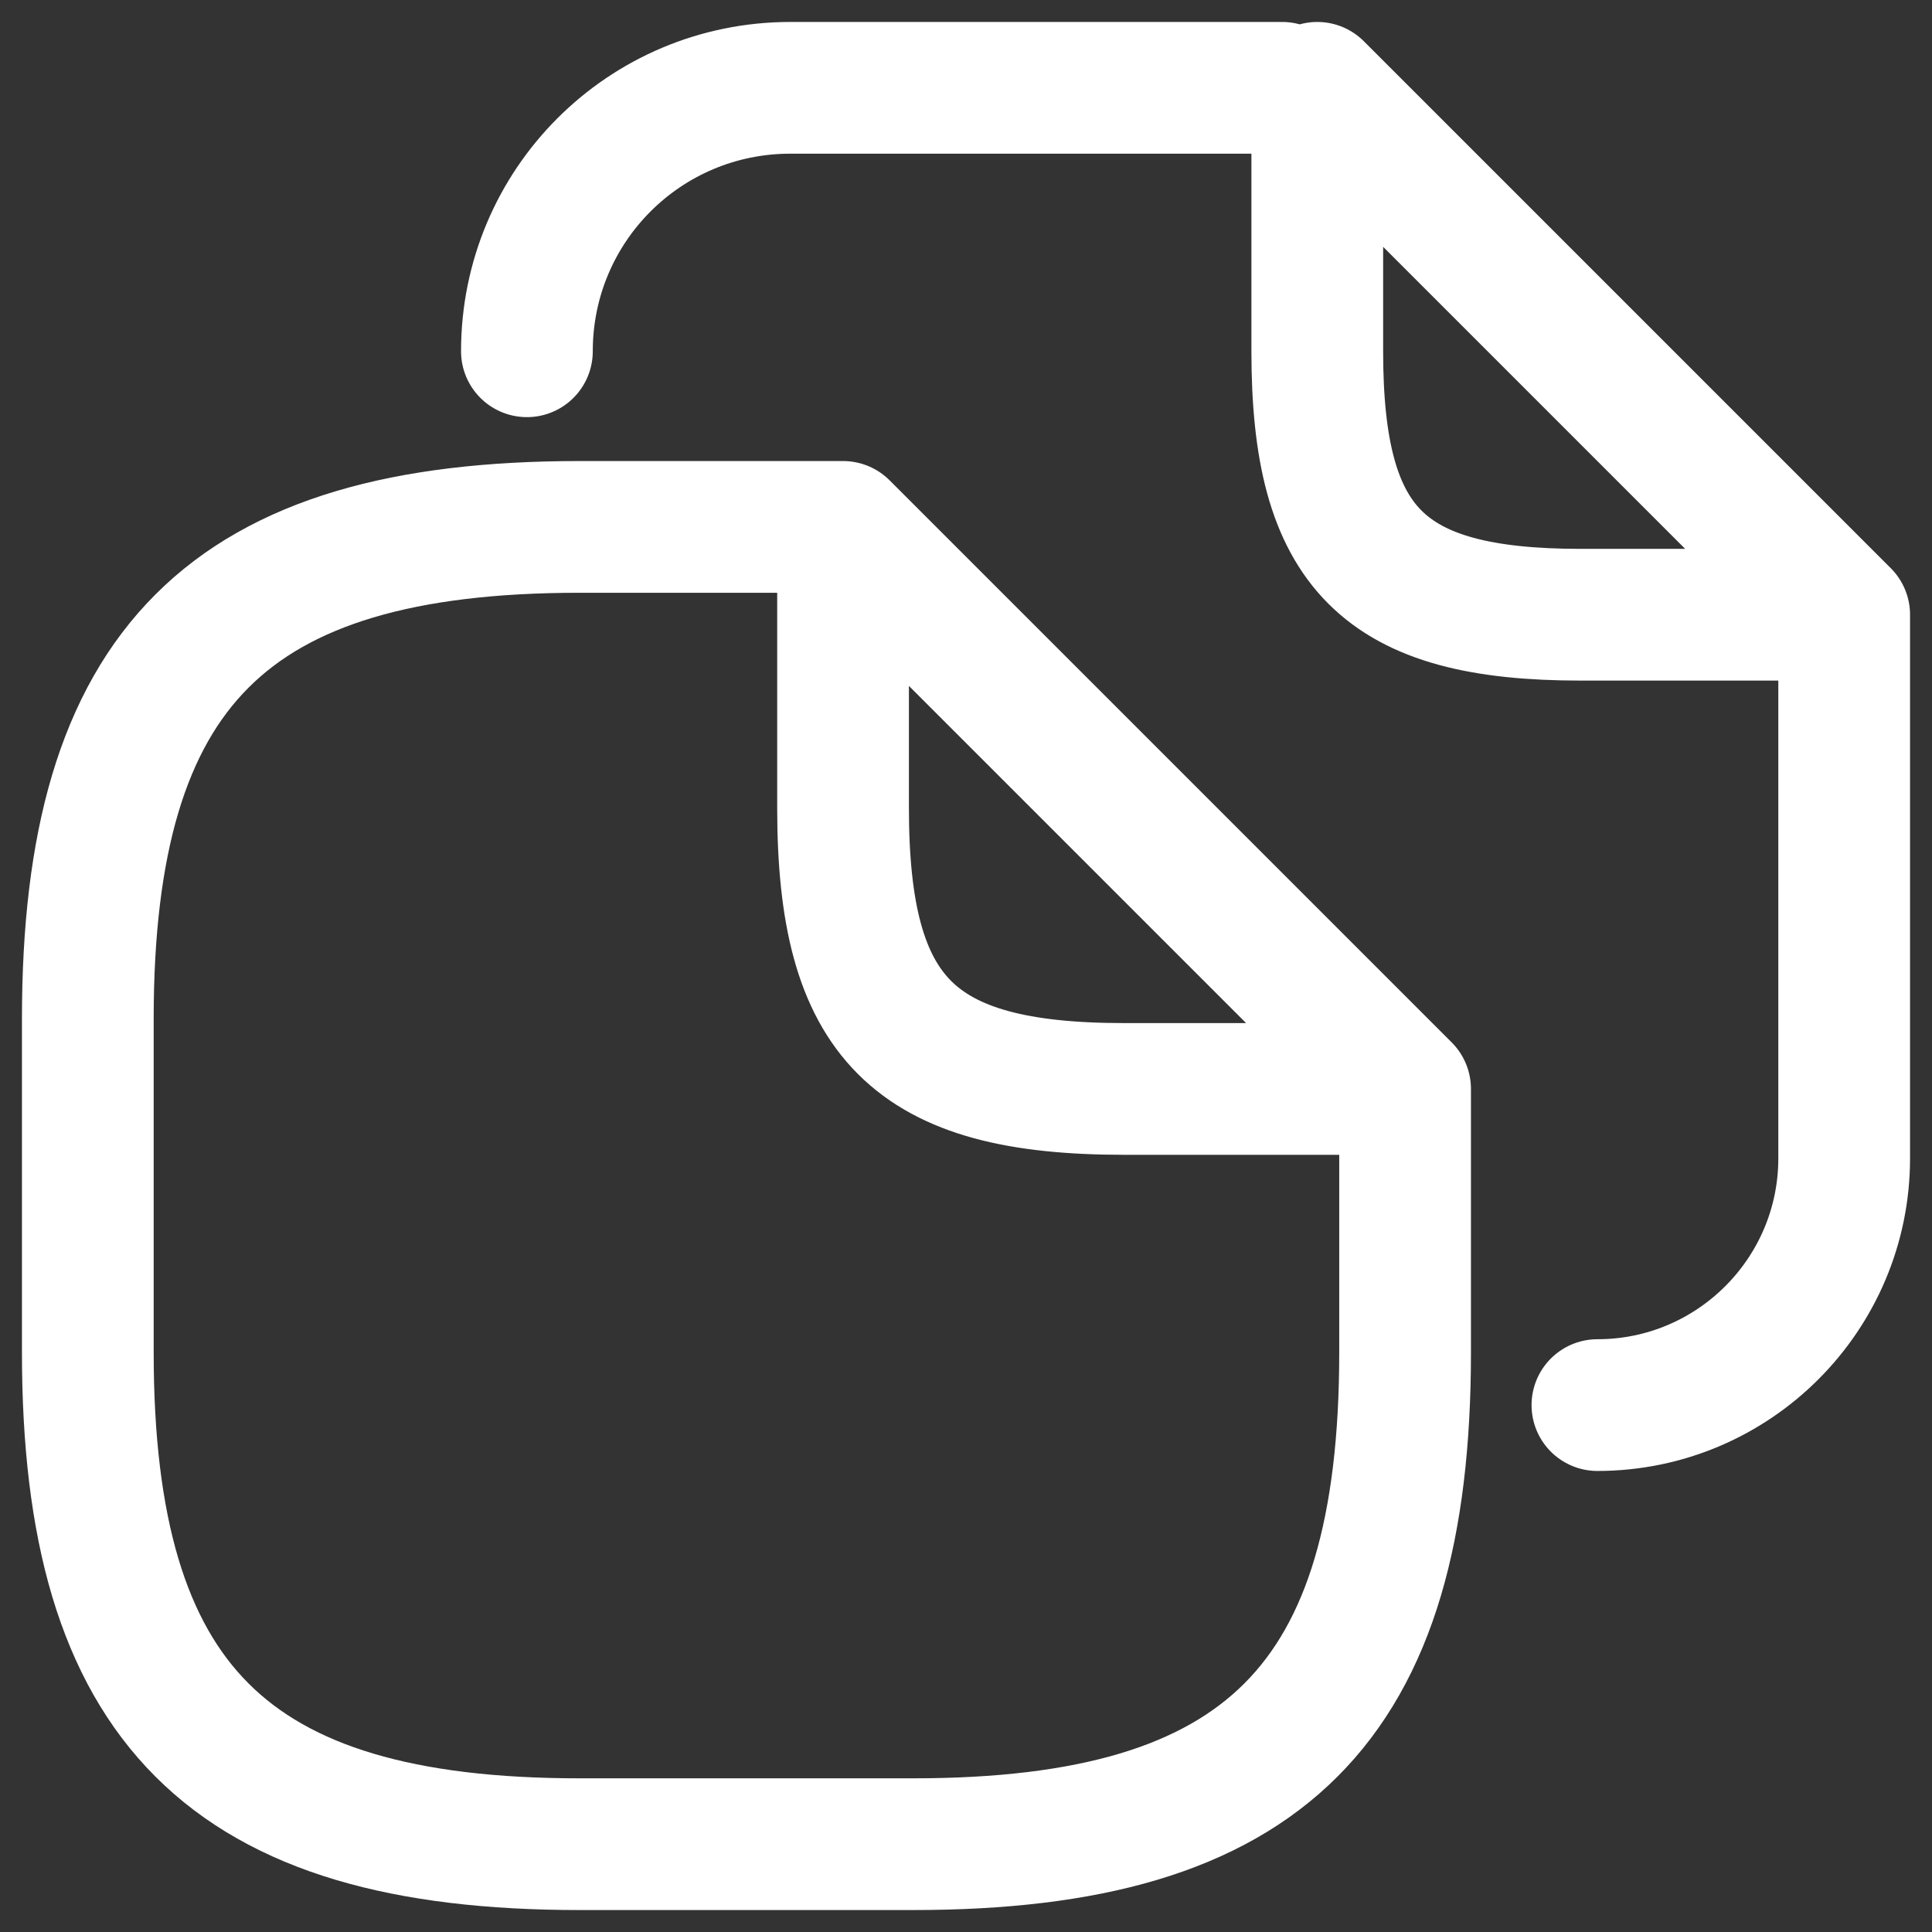 <?xml version="1.0" encoding="UTF-8"?> <svg xmlns="http://www.w3.org/2000/svg" width="22" height="22" viewBox="0 0 22 22" fill="none"><rect x="0" y="0" width="22" height="22" fill="#333333" stroke="none"/> <path d="M16 12.4V15.4C16 19.4 14.4 21 10.4 21H6.6C2.6 21 1 19.4 1 15.4V11.6C1 7.6 2.6 6 6.6 6H9.6M16 12.4H12.8C10.4 12.4 9.6 11.6 9.6 9.2V6M16 12.4L9.6 6M10.6 1H14.6M6 4C6 2.34 7.34 1 9 1H11.62M21 7V13.19C21 14.74 19.74 16 18.19 16M21 7H18C15.75 7 15 6.25 15 4V1L21 7Z" stroke="white" stroke-width="1.5" stroke-linecap="round" stroke-linejoin="round"></path> </svg> 